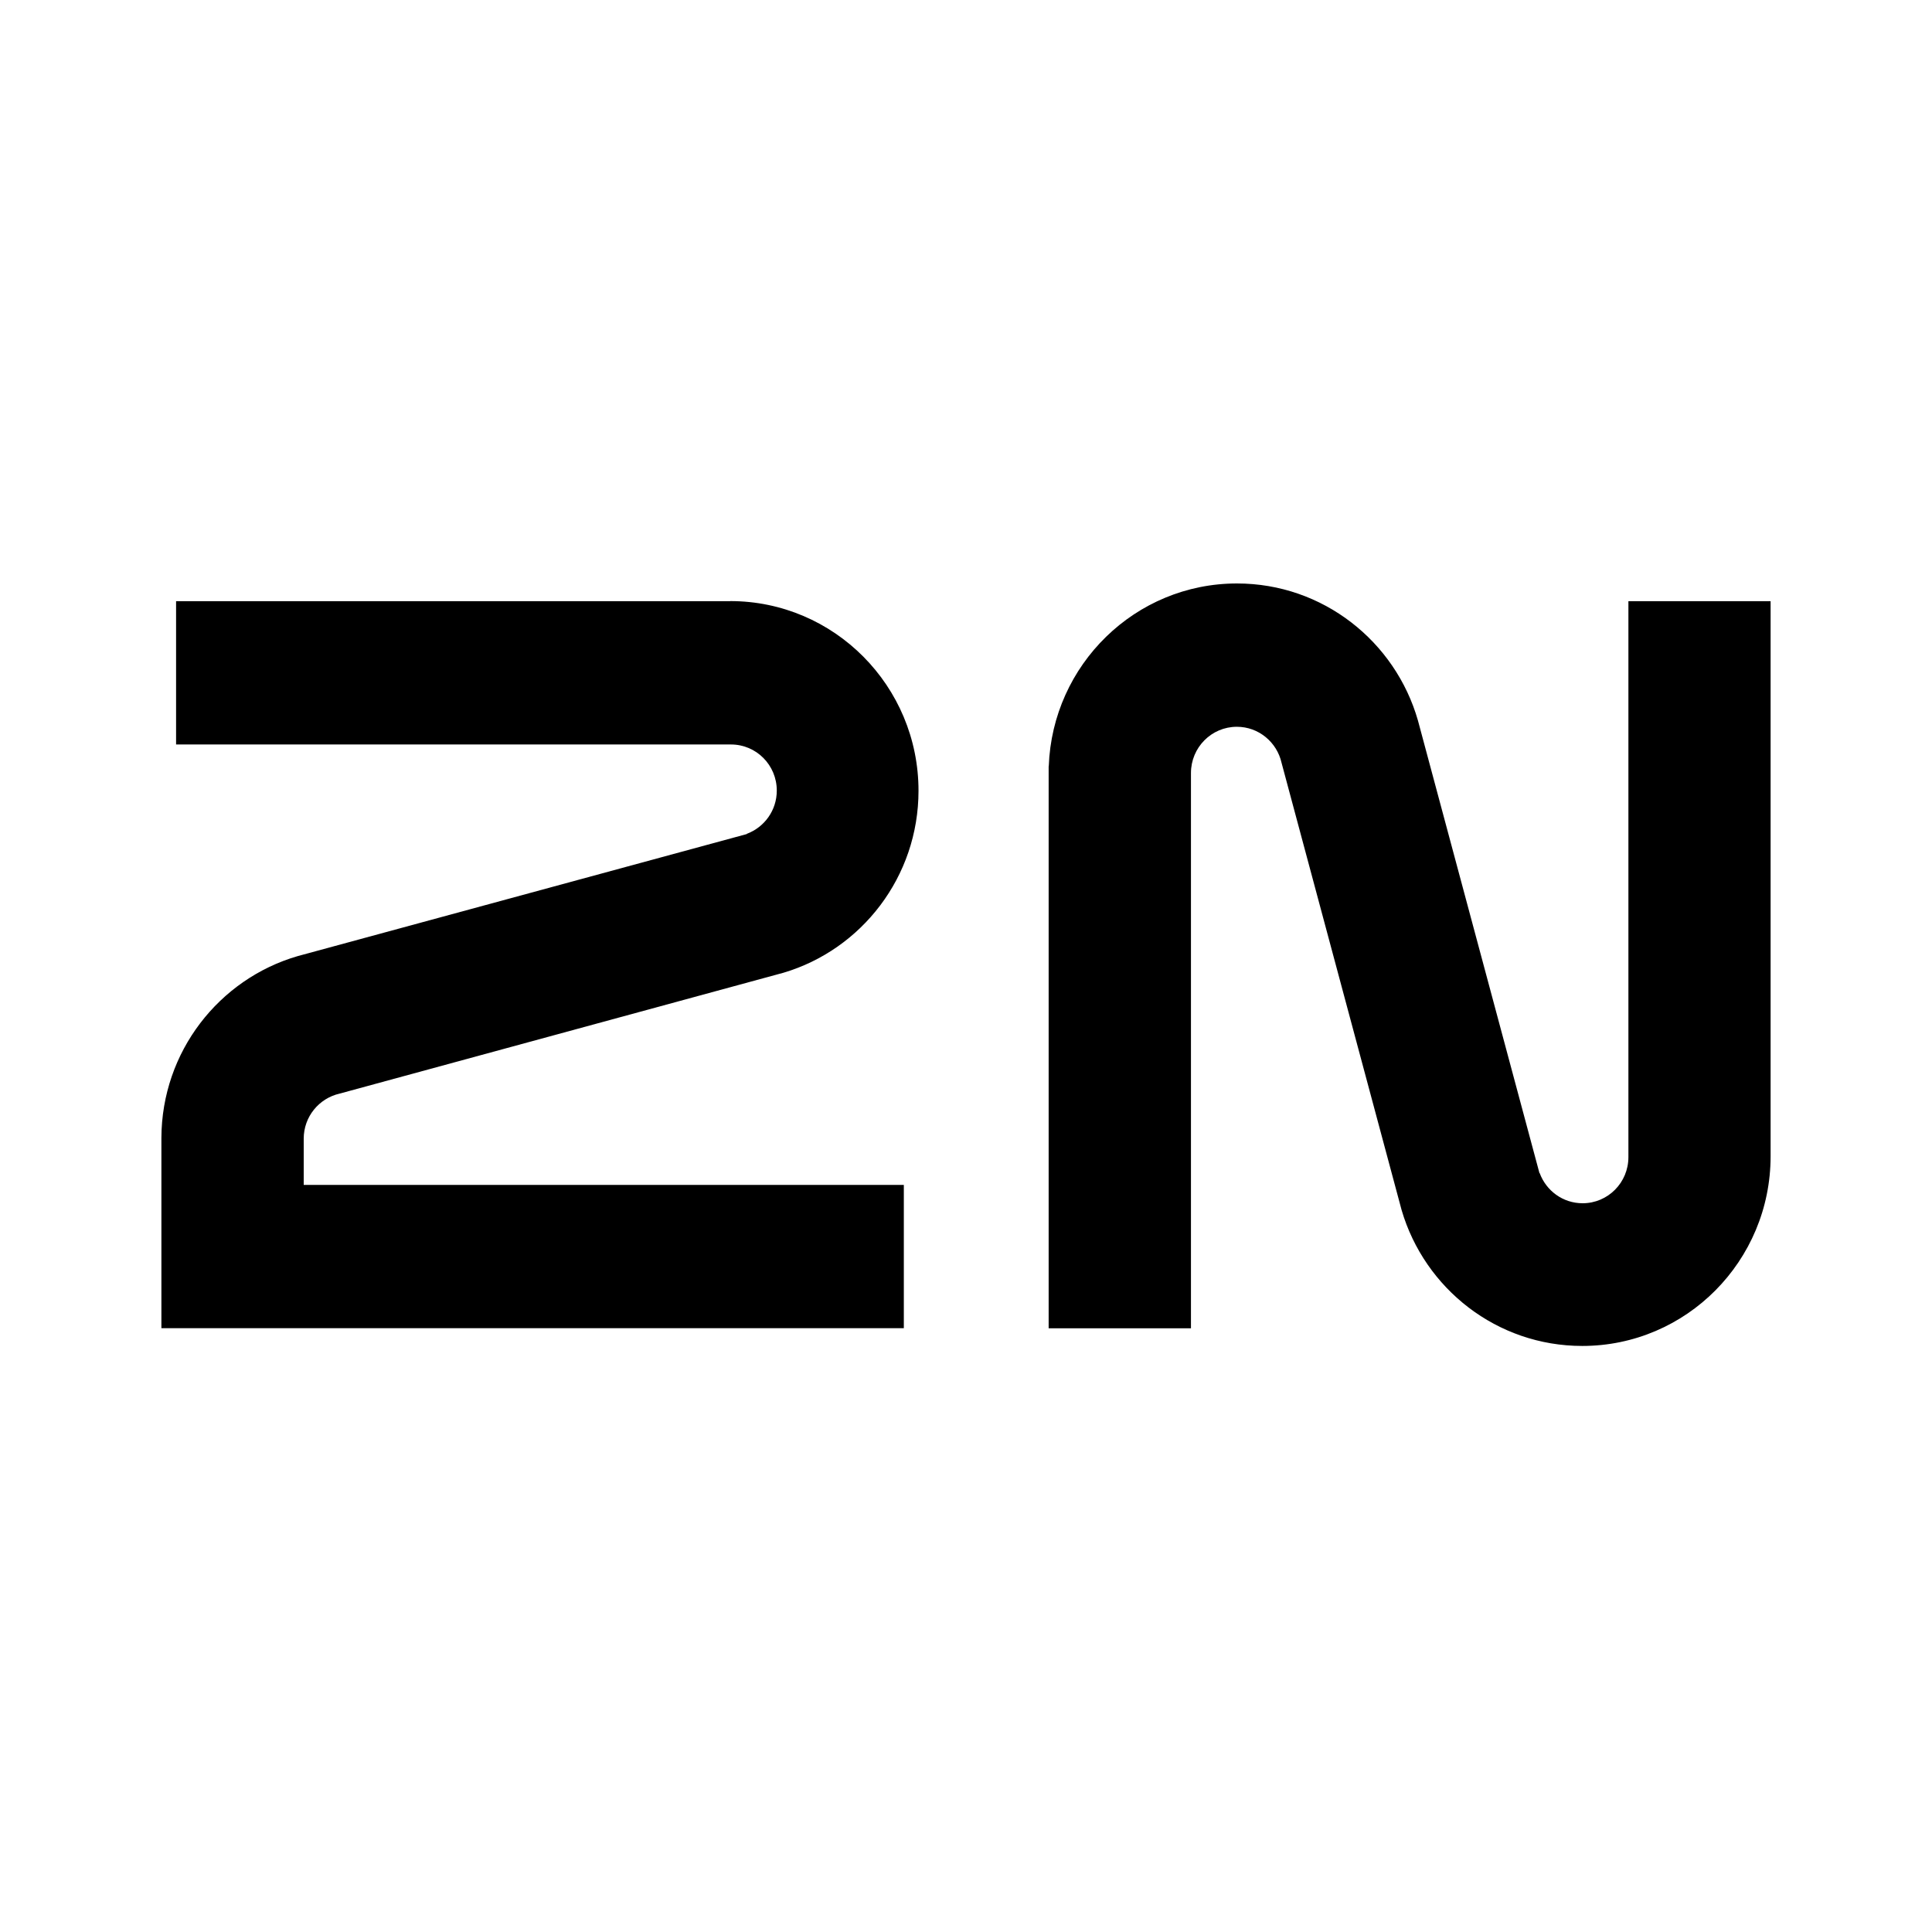 <svg xmlns="http://www.w3.org/2000/svg" width="500" height="500" style="background-color:#fff"><svg xmlns="http://www.w3.org/2000/svg" xmlns:xlink="http://www.w3.org/1999/xlink" id="SvgjsSvg1000" x="0" y="0" viewBox="0 0 500 500" style="enable-background:new 0 0 500 500" xml:space="preserve"><style>@media (prefers-color-scheme:light){:root{filter:contrast(1) brightness(.7)}}</style><path d="M421.43 299.46V155.59h36.8v143.65c0 27.1-21.83 49.09-48.74 49.09-22.13 0-40.78-14.83-46.75-35.15l-31.07-115.75c-1.19-5.33-5.91-9.34-11.57-9.34-6.58 0-11.88 5.37-11.88 11.96v143.71h-36.83V198.3h.03c.95-26.27 22.38-47.3 48.71-47.3 22.26 0 40.99 15.02 46.84 35.49l31.44 117.11h.06c1.68 4.56 6 7.8 11.11 7.8 6.55 0 11.85-5.34 11.85-11.94zm-232.46-143.9c26.91 0 48.74 21.98 48.74 49.09 0 22.26-14.73 41.07-34.9 47.08l-114.93 31.3c-5.3 1.2-9.28 5.95-9.28 11.66v11.96h155.31v37.09H41.77V294.47c.09-22.32 14.94-41.1 35.24-47.02l116.27-31.6v-.06c4.53-1.7 7.75-6.04 7.75-11.19 0-6.6-5.3-11.93-11.85-11.93H45.57v-37.09h143.4z" style="fill-rule:evenodd;clip-rule:evenodd"></path></svg></svg>